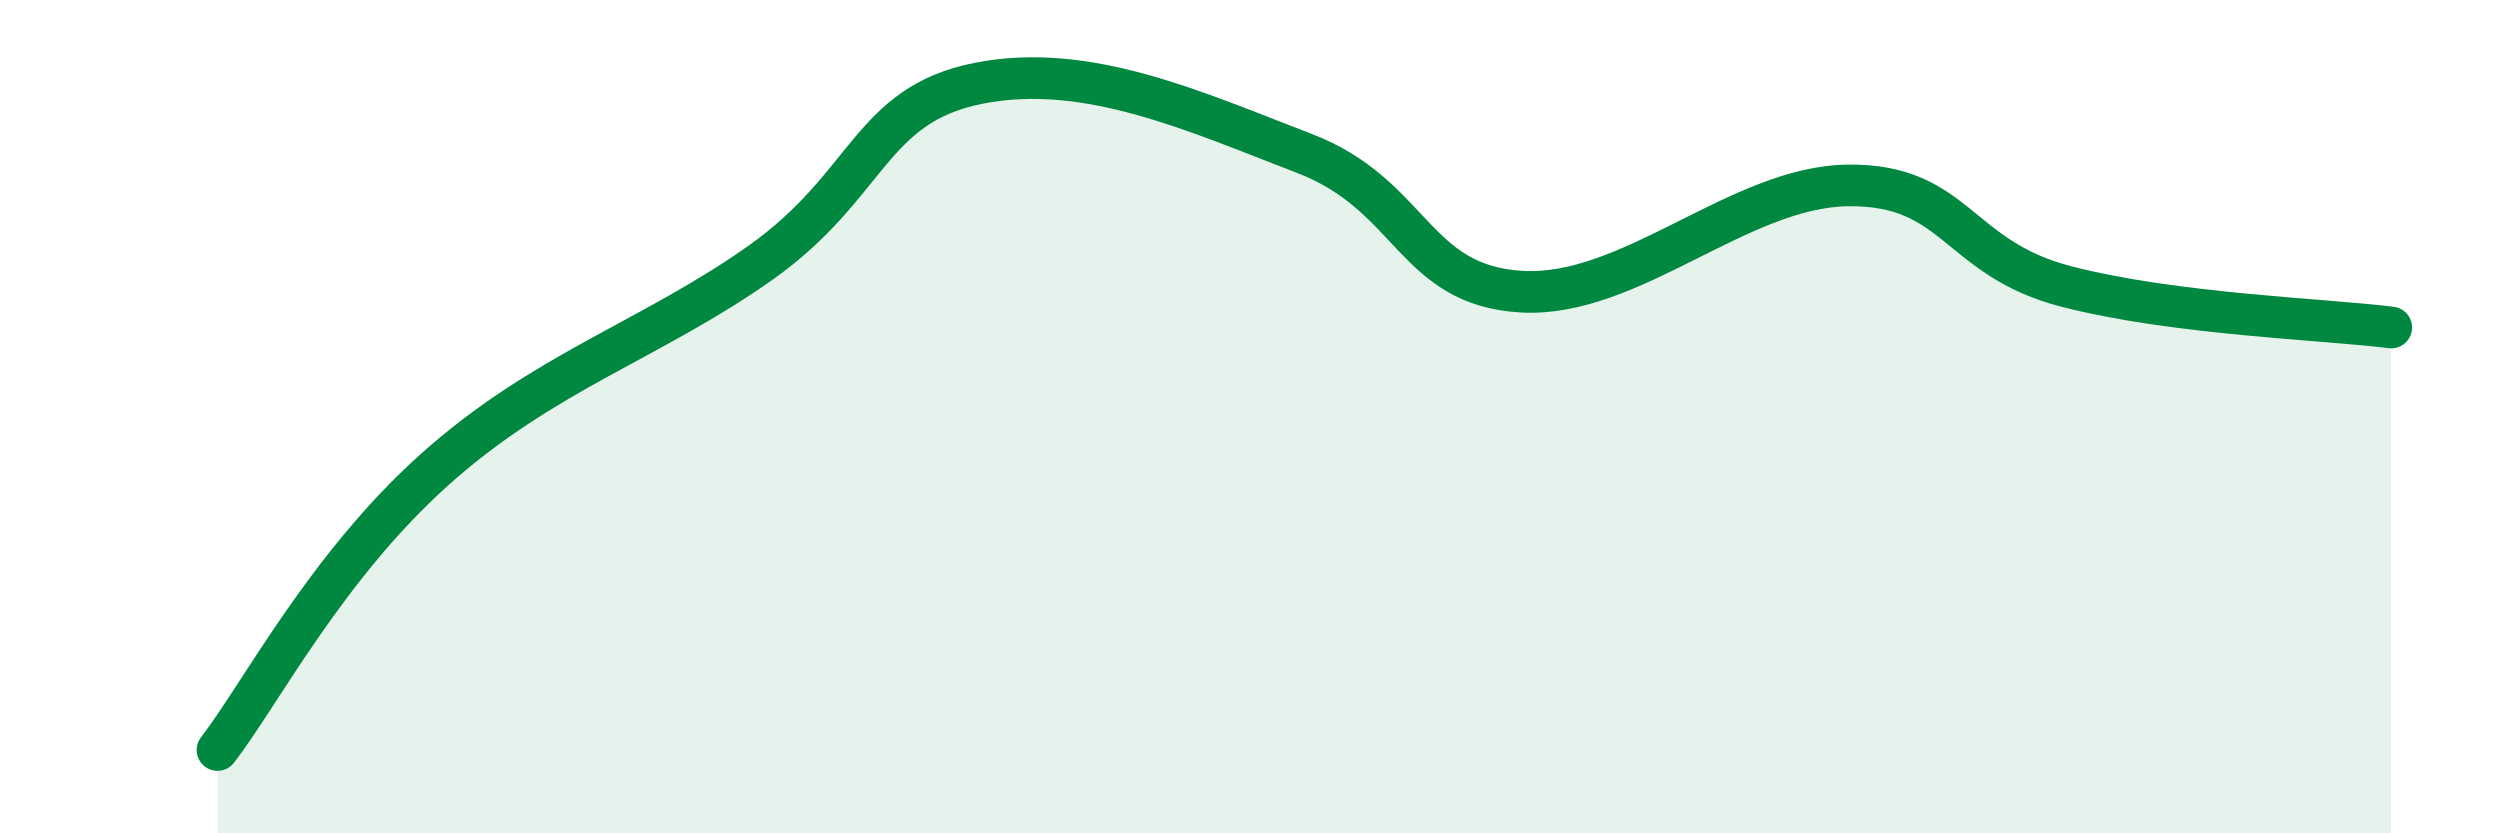 
    <svg width="60" height="20" viewBox="0 0 60 20" xmlns="http://www.w3.org/2000/svg">
      <path
        d="M 5.22,18 C 6.26,16.65 7.82,13.61 10.43,11.27 C 13.04,8.93 15.65,8.15 18.26,6.3 C 20.87,4.45 20.87,2.52 23.48,2 C 26.09,1.48 28.69,2.68 31.3,3.68 C 33.91,4.68 33.91,6.85 36.52,7 C 39.13,7.15 41.74,4.48 44.35,4.45 C 46.96,4.42 46.96,6.19 49.57,6.87 C 52.18,7.55 55.83,7.66 57.39,7.86L57.39 20L5.22 20Z"
        fill="#008740"
        opacity="0.1"
        stroke-linecap="round"
        stroke-linejoin="round"
      />
      <path
        d="M 5.22,18 C 6.26,16.65 7.82,13.61 10.43,11.27 C 13.04,8.93 15.65,8.15 18.26,6.3 C 20.87,4.45 20.87,2.52 23.48,2 C 26.09,1.48 28.69,2.68 31.3,3.68 C 33.91,4.68 33.91,6.85 36.52,7 C 39.13,7.15 41.74,4.48 44.35,4.45 C 46.96,4.42 46.96,6.19 49.57,6.87 C 52.18,7.55 55.83,7.66 57.39,7.86"
        stroke="#008740"
        stroke-width="1"
        fill="none"
        stroke-linecap="round"
        stroke-linejoin="round"
      />
    </svg>
  